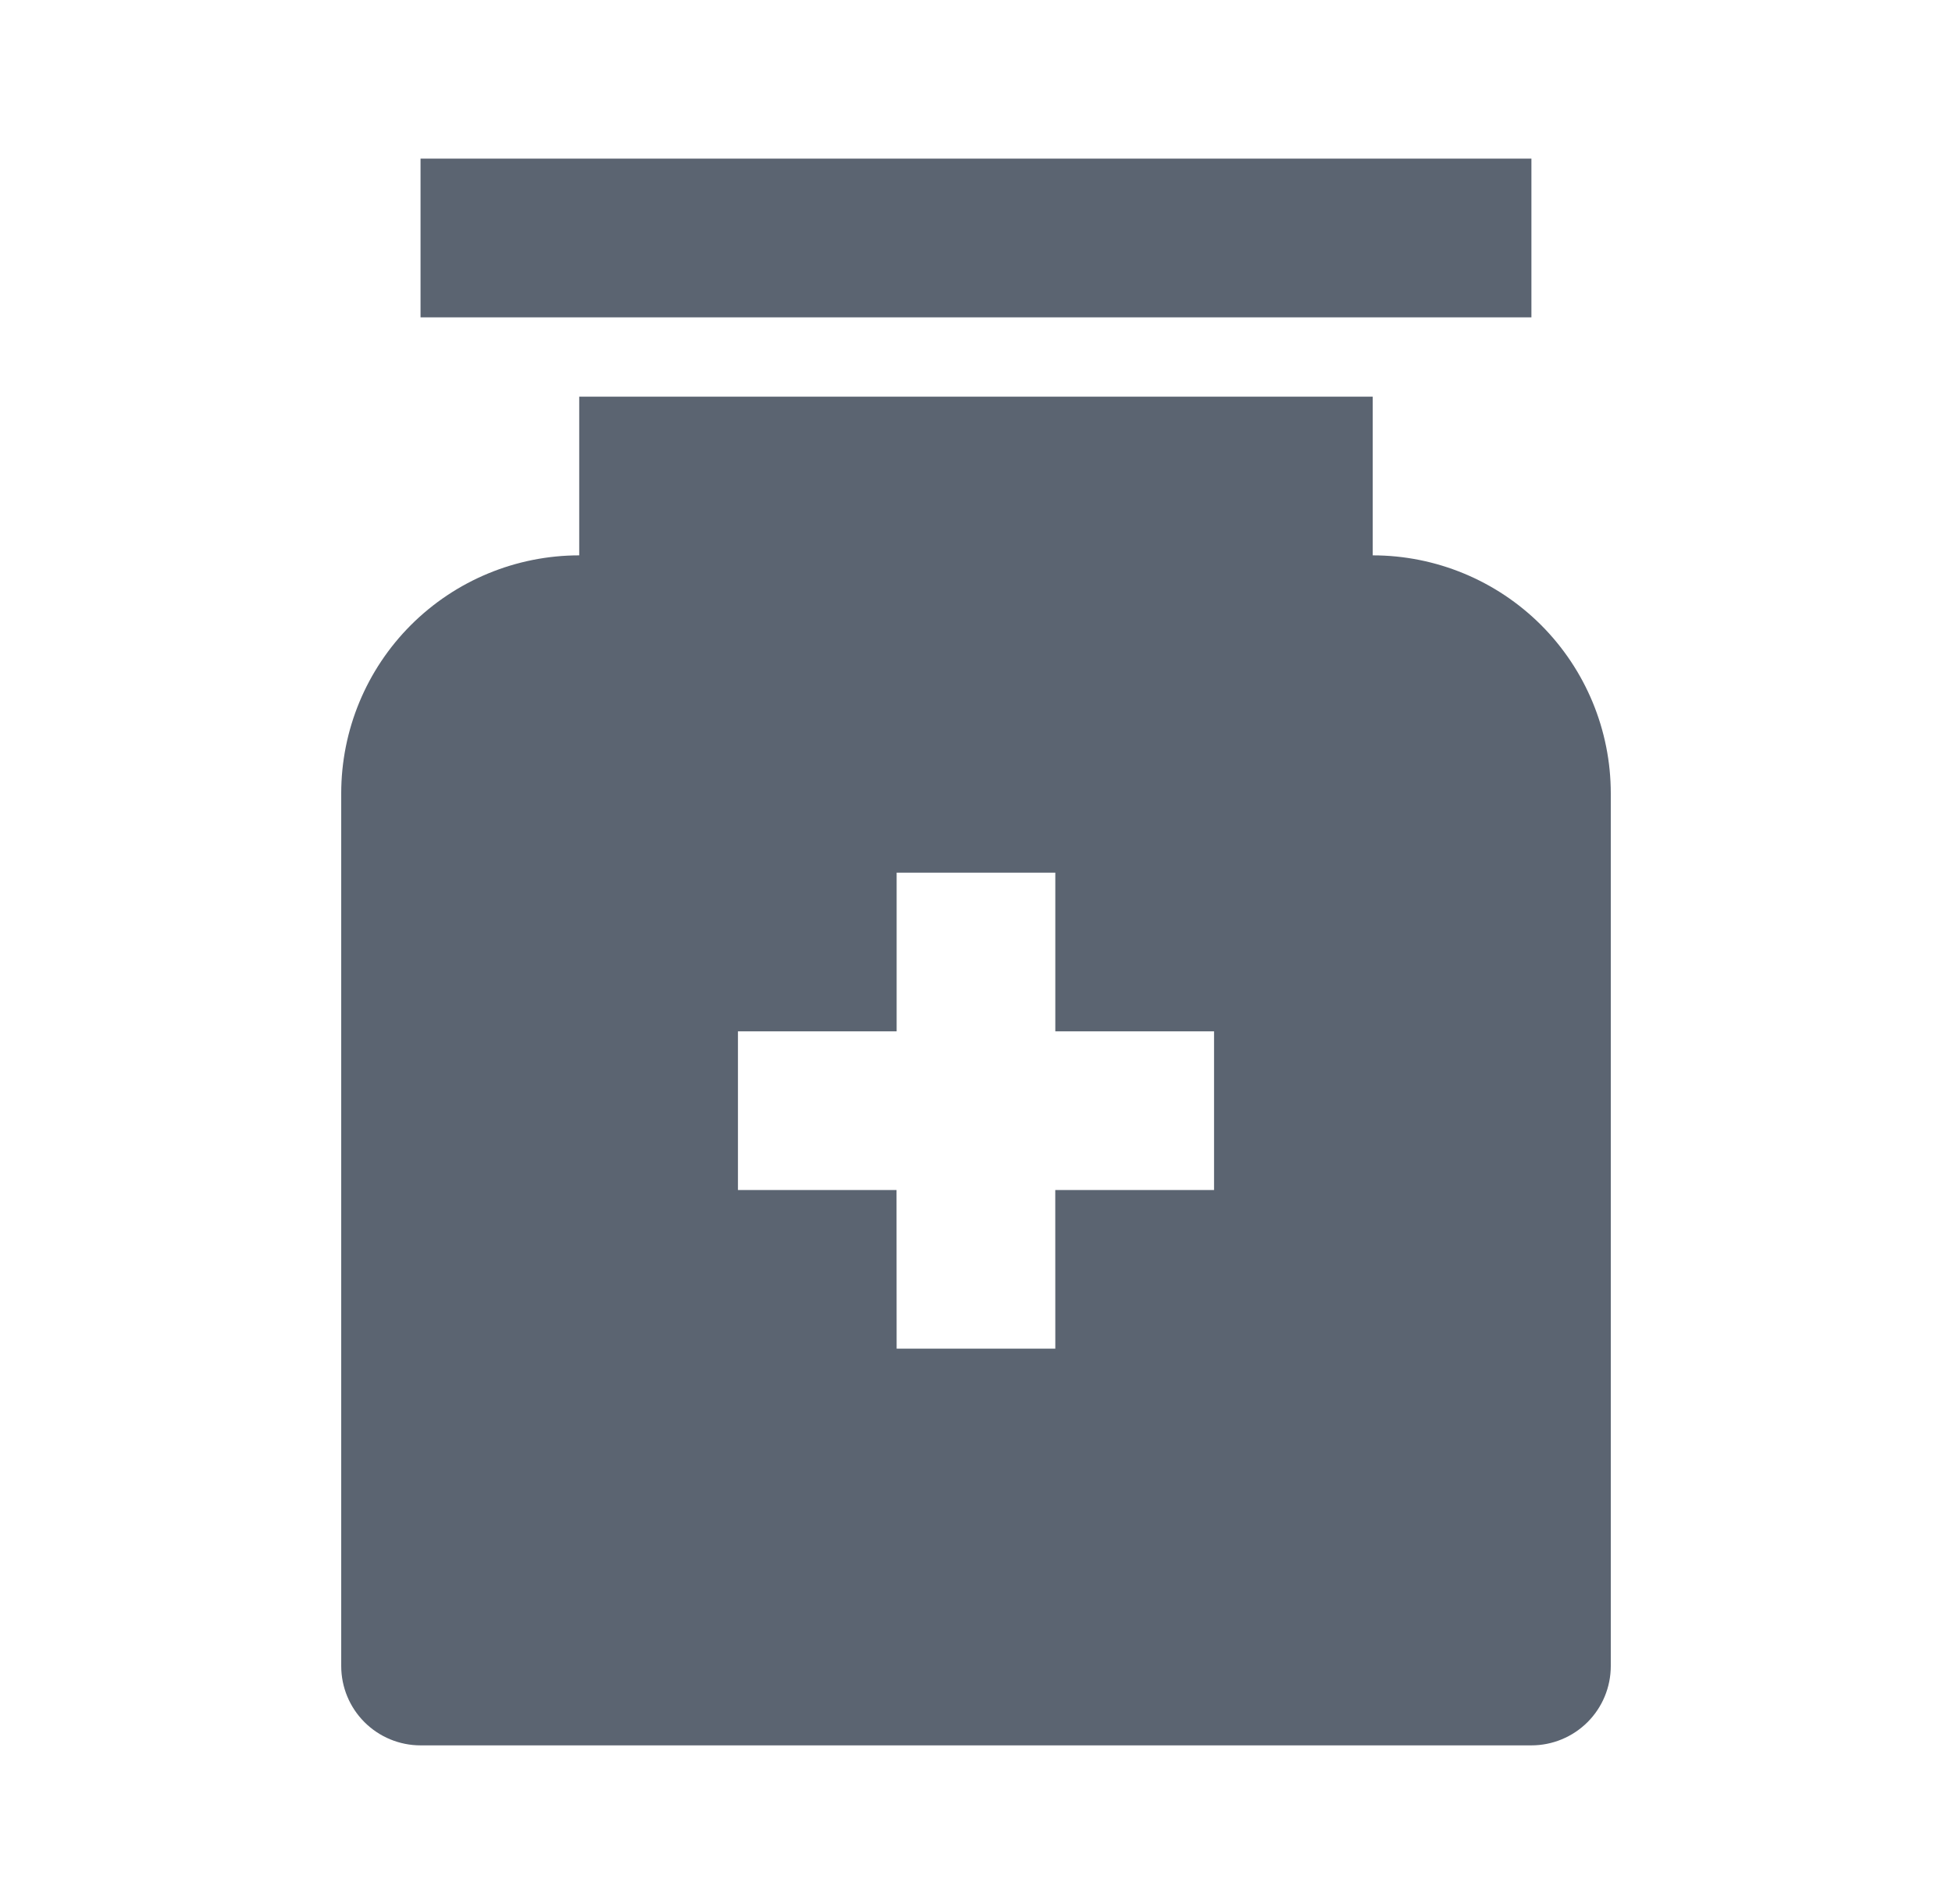 <svg width="41" height="40" viewBox="0 0 41 40" fill="none" xmlns="http://www.w3.org/2000/svg">
<path d="M28.833 8.333V11.667C30.159 11.667 31.431 12.194 32.369 13.131C33.306 14.069 33.833 15.341 33.833 16.667V35C33.833 35.442 33.658 35.866 33.345 36.179C33.032 36.491 32.608 36.667 32.166 36.667H8.833C8.391 36.667 7.967 36.491 7.655 36.179C7.342 35.866 7.167 35.442 7.167 35V16.667C7.167 15.341 7.693 14.069 8.631 13.131C9.569 12.194 10.84 11.667 12.166 11.667V8.333H28.833ZM22.166 18.333H18.833V21.667H15.5V25H18.831L18.833 28.333H22.166L22.165 25H25.5V21.667H22.166V18.333ZM32.166 3.333V6.667H8.833V3.333H32.166Z" fill="#5B6471"/>
</svg>
